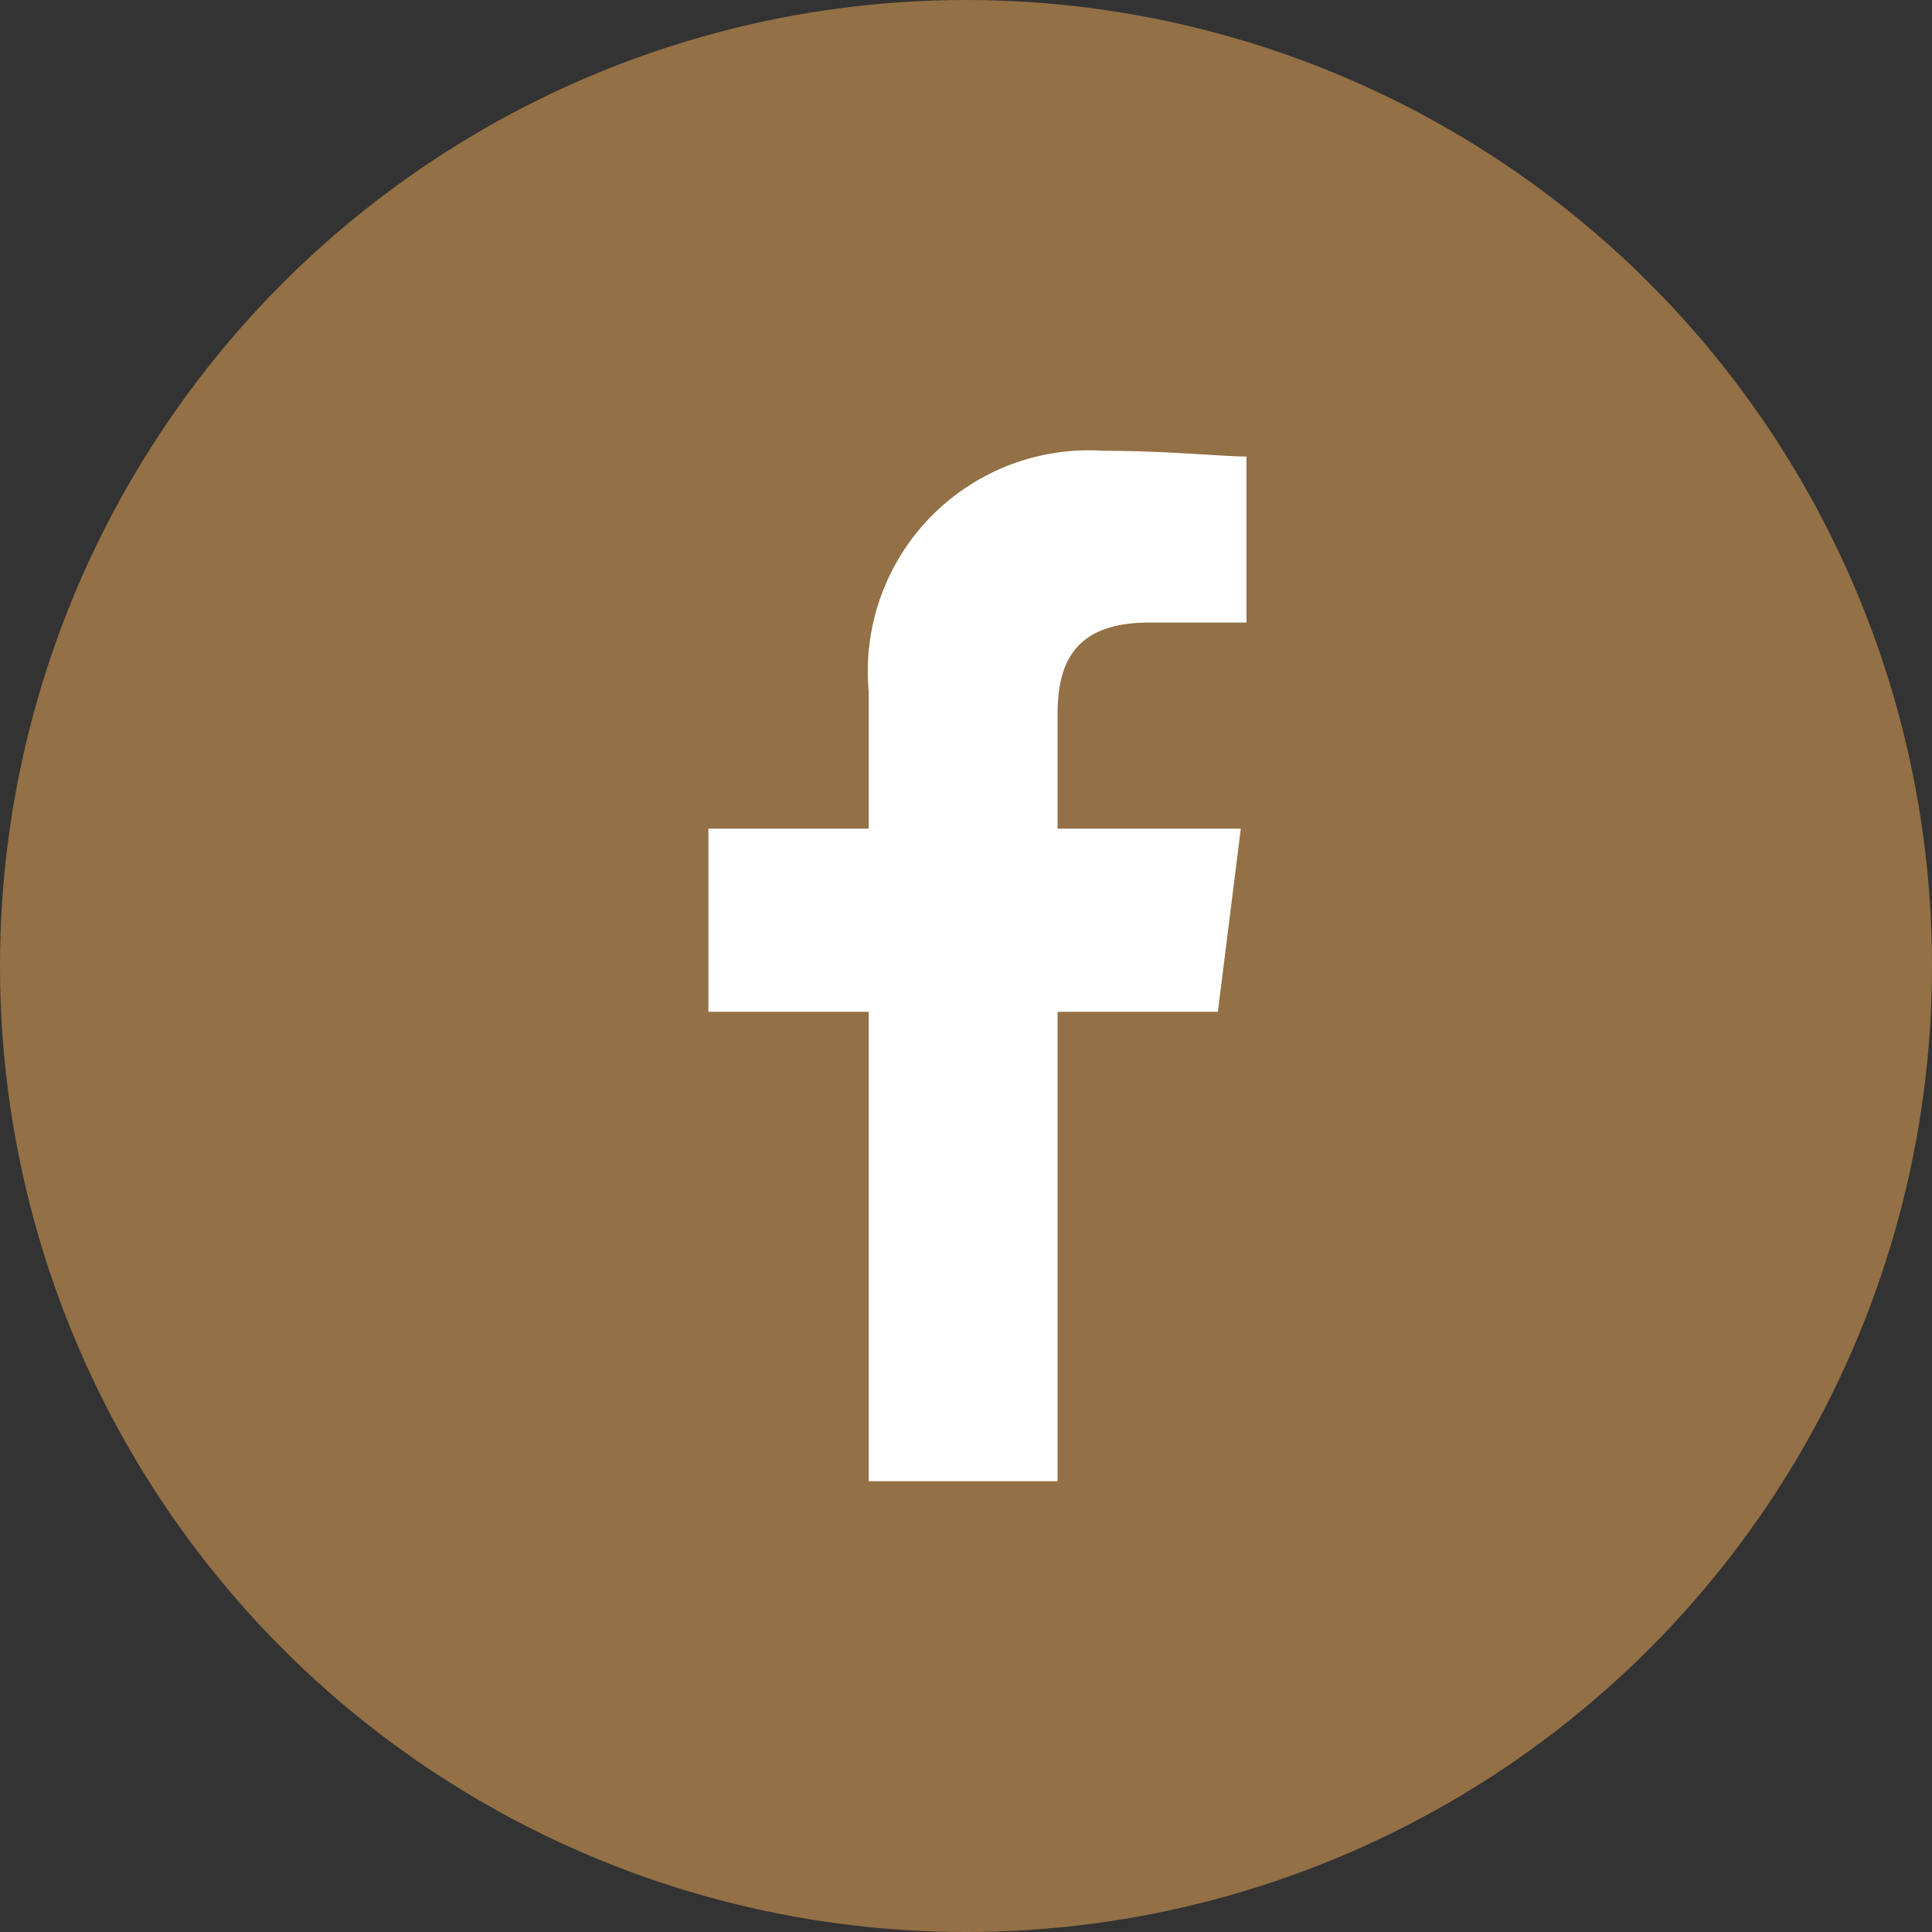 <svg viewBox="0 0 30 30" xmlns="http://www.w3.org/2000/svg"><rect x="0" y="0" width="30" height="30" fill="#333333" stroke="none"/><circle cx="15" cy="15" fill="#937045" r="15"/><path d="m0 0h16v16h-16z" fill="none" transform="translate(7 7)"/><path d="m85.422 16v-7.289h2.489l.356-2.844h-2.845v-1.778c0-.8.267-1.422 1.422-1.422h1.511v-2.578c-.355 0-1.244-.089-2.222-.089a3.431 3.431 0 0 0 -3.644 3.733v2.134h-2.489v2.844h2.489v7.289z" fill="#fff" fill-rule="evenodd" transform="translate(-69 7)"/></svg>